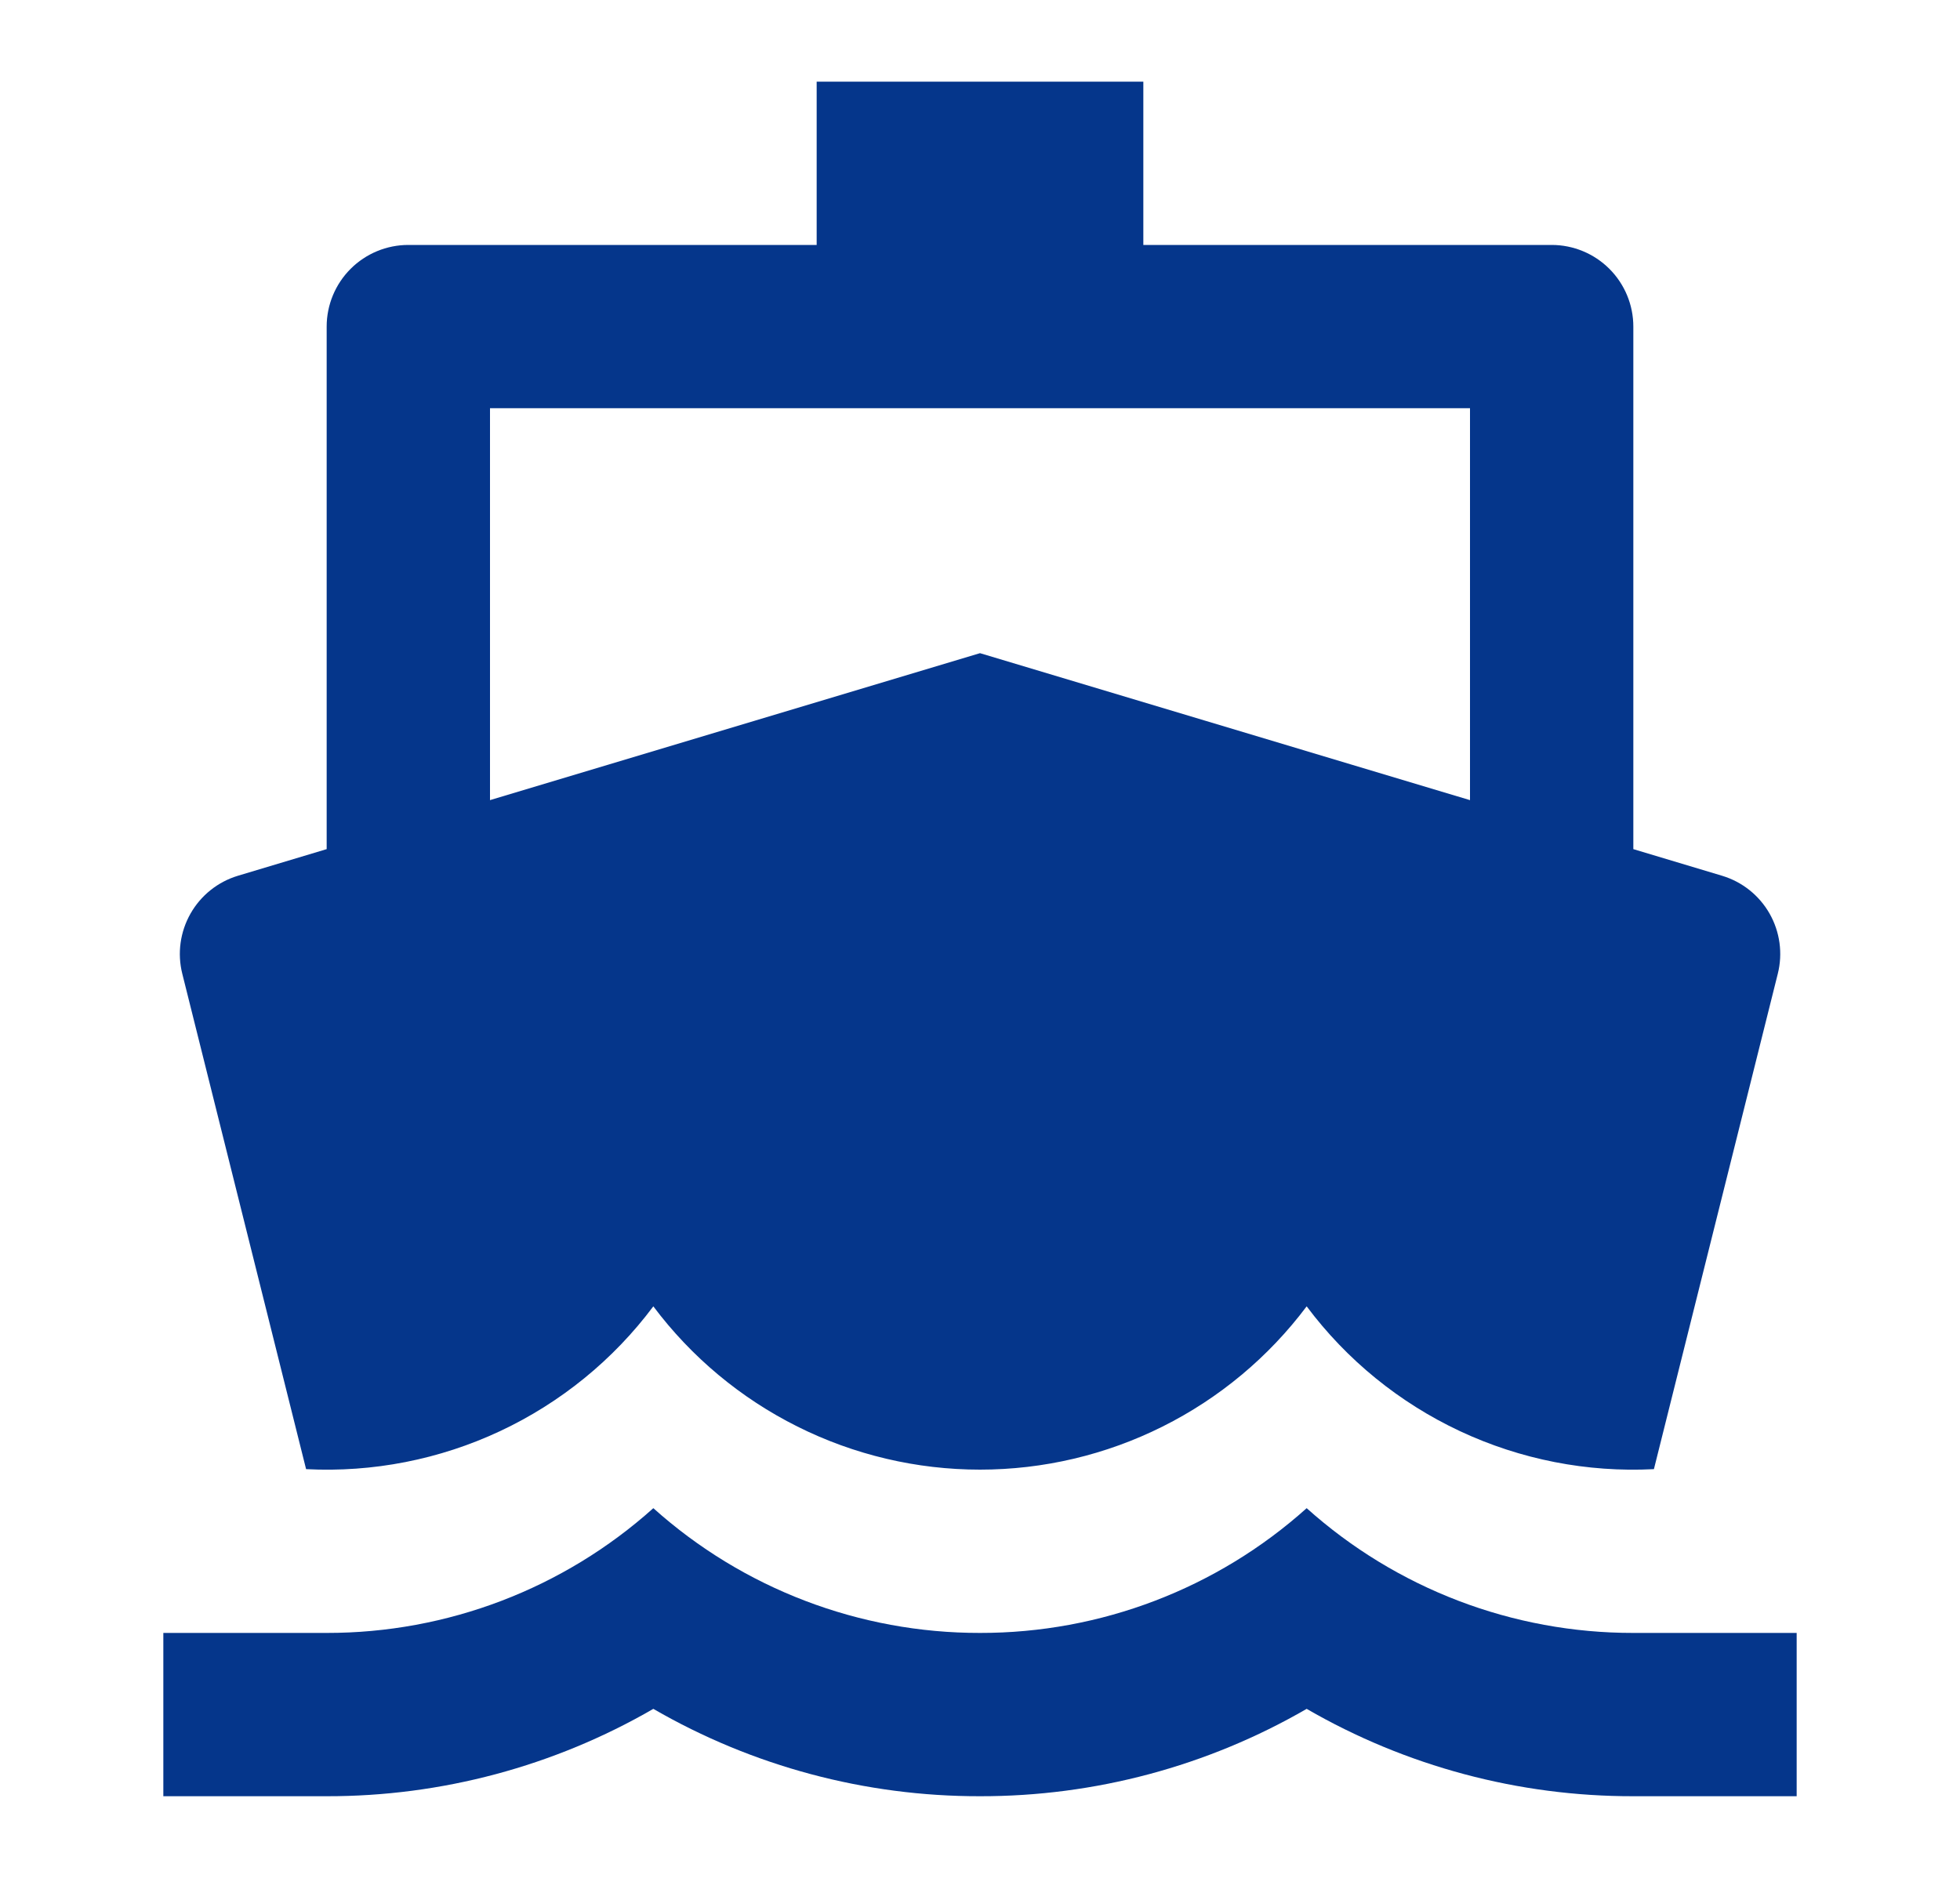 <svg width="48" height="46" viewBox="0 0 48 46" fill="none" xmlns="http://www.w3.org/2000/svg">
<path d="M8 20.8V8C8 7.47 8.211 6.961 8.586 6.586C8.961 6.211 9.47 6 10 6H20V2H28V6H38C38.53 6 39.039 6.211 39.414 6.586C39.789 6.961 40 7.47 40 8V20.8L42.172 21.452C42.665 21.6 43.081 21.931 43.336 22.378C43.59 22.825 43.663 23.353 43.538 23.852L40.504 35.988C38.868 36.072 37.237 35.752 35.754 35.057C34.27 34.361 32.981 33.312 32 32C31.069 33.242 29.861 34.25 28.472 34.944C27.084 35.639 25.552 36 24 36C22.448 36 20.916 35.639 19.528 34.944C18.139 34.25 16.931 33.242 16 32C15.019 33.312 13.73 34.361 12.246 35.057C10.763 35.752 9.132 36.072 7.496 35.988L4.464 23.852C4.339 23.353 4.412 22.826 4.666 22.379C4.92 21.932 5.336 21.6 5.828 21.452L8 20.8ZM12 19.6L24 16L29.508 17.652L33.126 18.738L36 19.6V10H12V19.6ZM8 40C10.953 40.004 13.802 38.915 16 36.944C18.198 38.915 21.047 40.004 24 40C26.953 40.004 29.802 38.915 32 36.944C34.198 38.915 37.047 40.004 40 40H44V44H40C37.191 44.005 34.431 43.267 32 41.86C29.569 43.267 26.809 44.005 24 44C21.191 44.005 18.431 43.267 16 41.86C13.569 43.267 10.809 44.005 8 44H4V40H8Z" fill="#05368B"/>
</svg>
